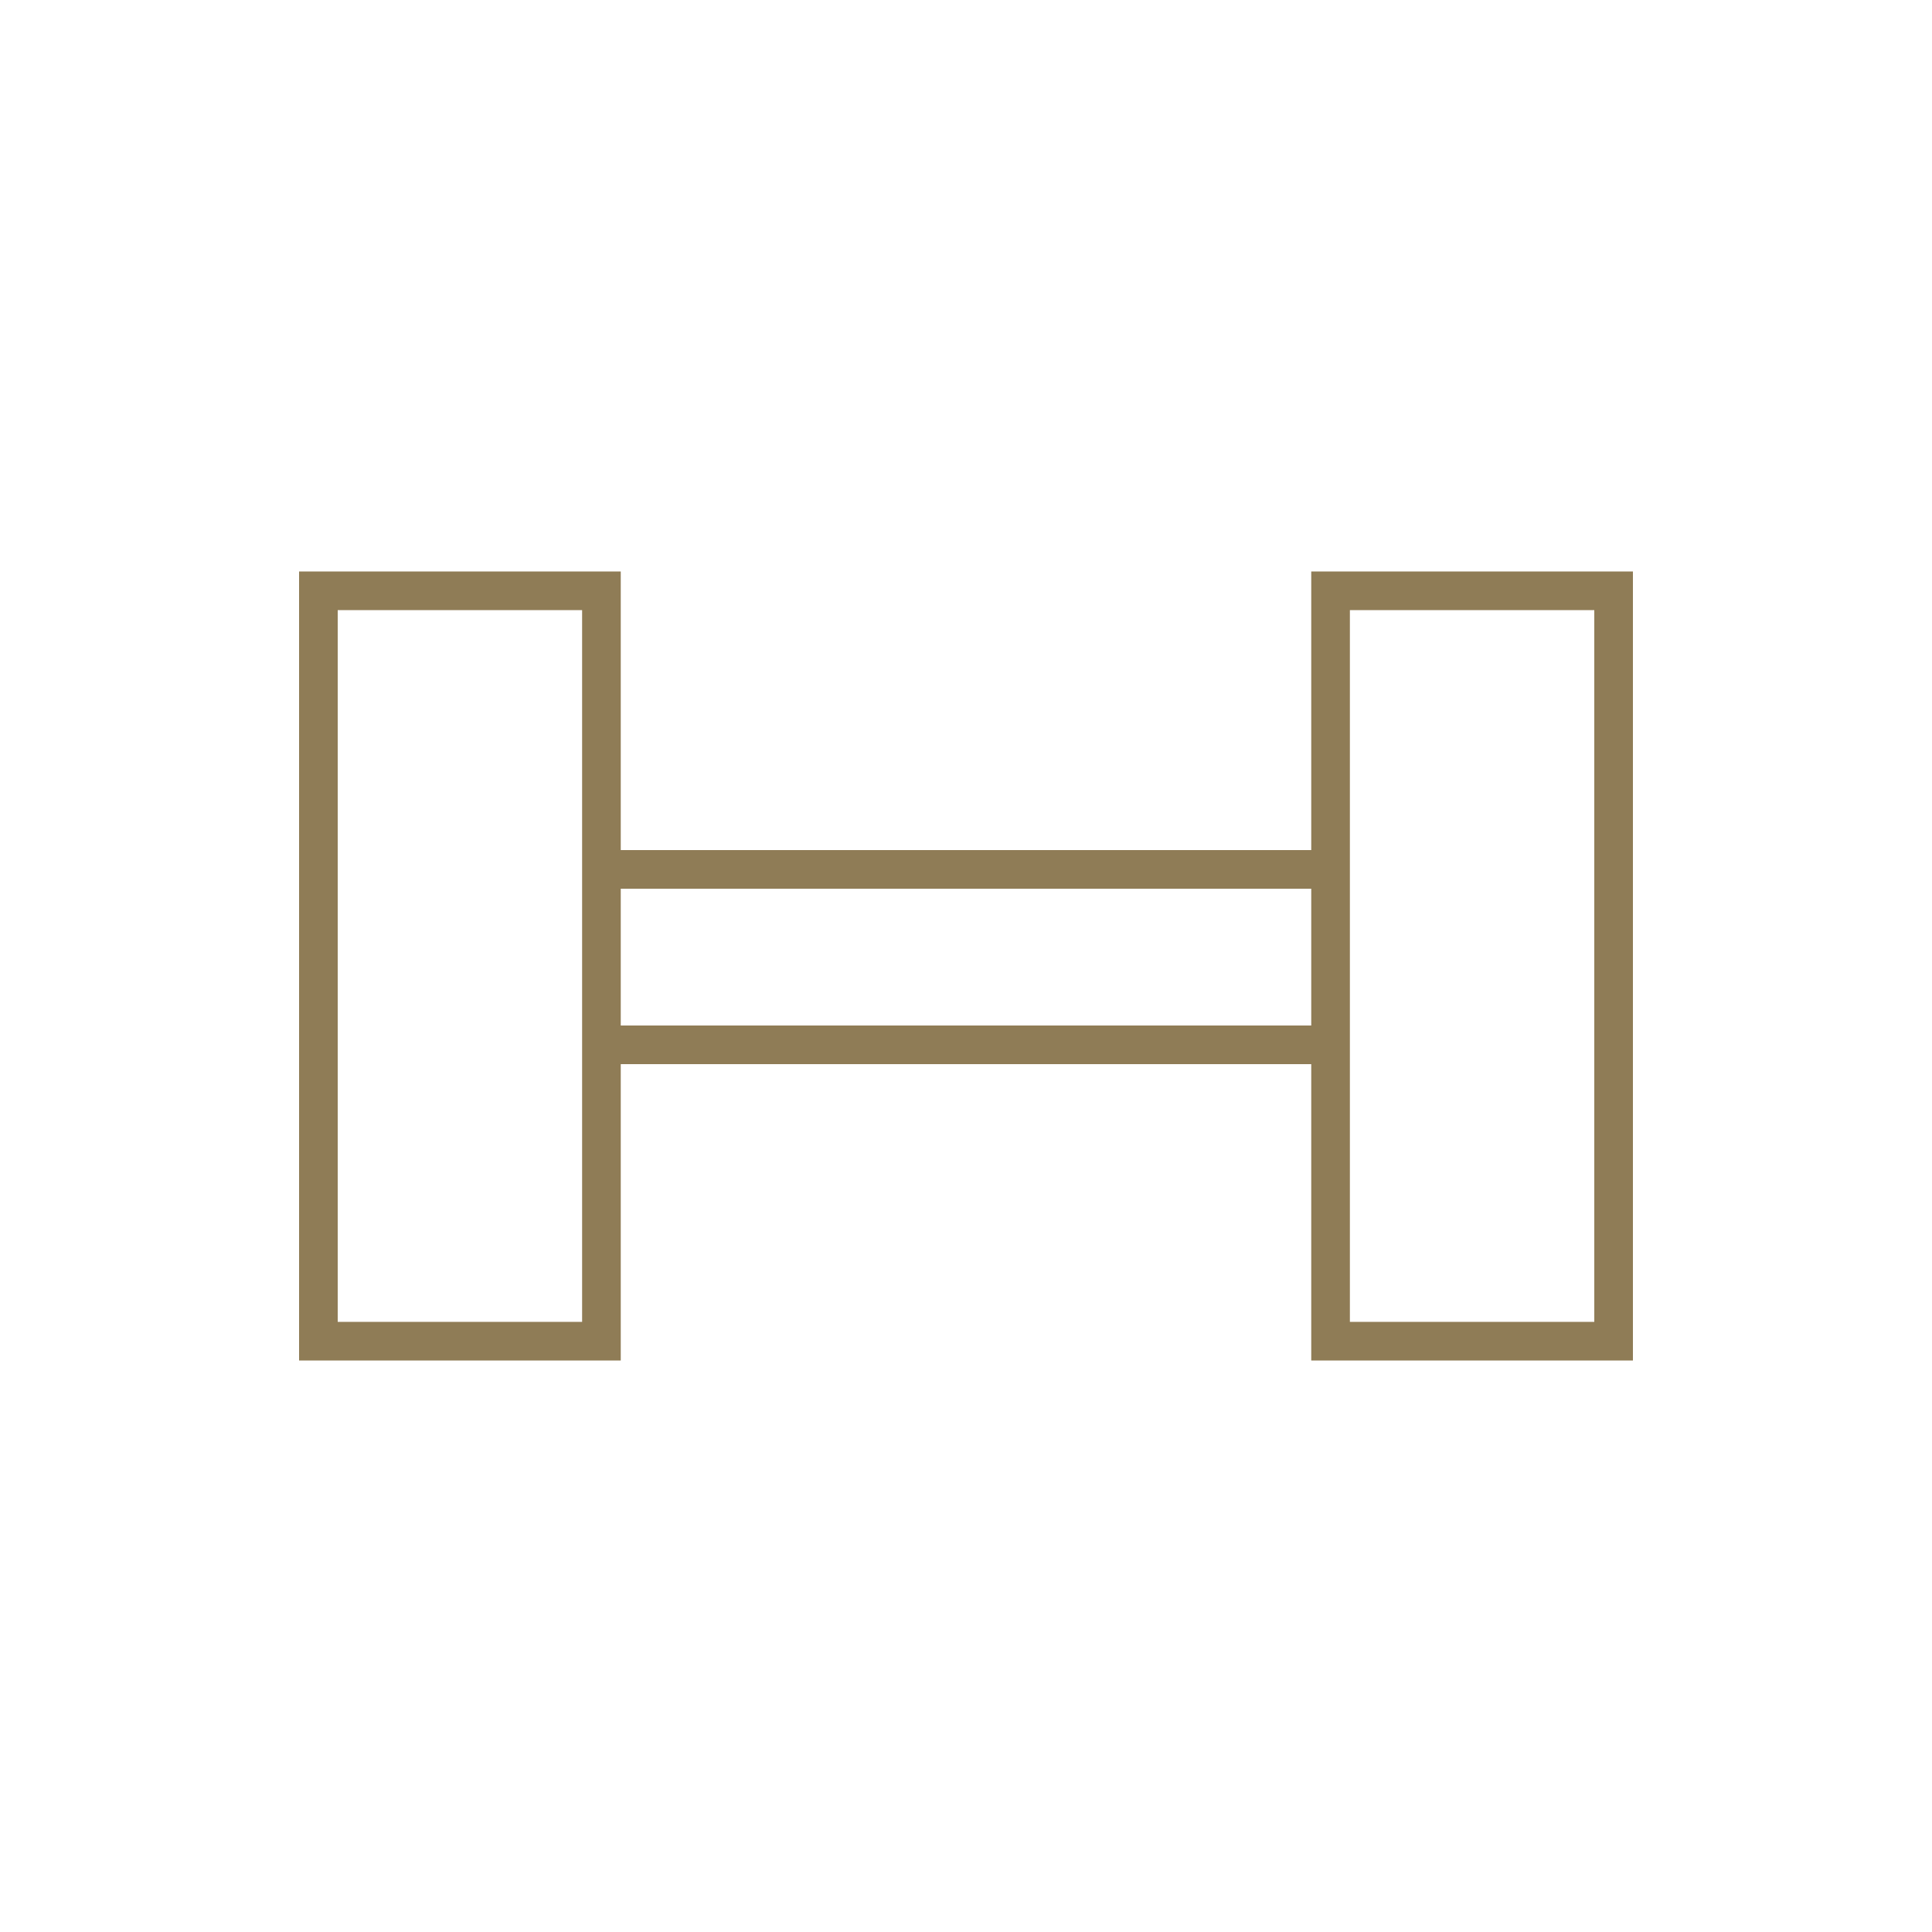 <svg id="Layer_1" data-name="Layer 1" xmlns="http://www.w3.org/2000/svg" viewBox="0 0 100 100"><defs><style>.cls-1{fill:#8f7c56;}.cls-2{fill:none;stroke:#8f7c56;stroke-miterlimit:10;stroke-width:2px;}</style></defs><title>The-Ammann-Icon</title><path class="cls-1" d="M30.13,31.58V68.42H17.48V31.58H30.13m2-2H15.48V70.42H32.13V29.58Z"/><path class="cls-1" d="M82.52,31.58V68.42H69.87V31.58H82.52m2-2H67.87V70.42H84.52V29.58Z"/><line class="cls-2" x1="68.46" y1="54.08" x2="31.2" y2="54.08"/><line class="cls-2" x1="31.2" y1="45" x2="68.24" y2="45"/></svg>